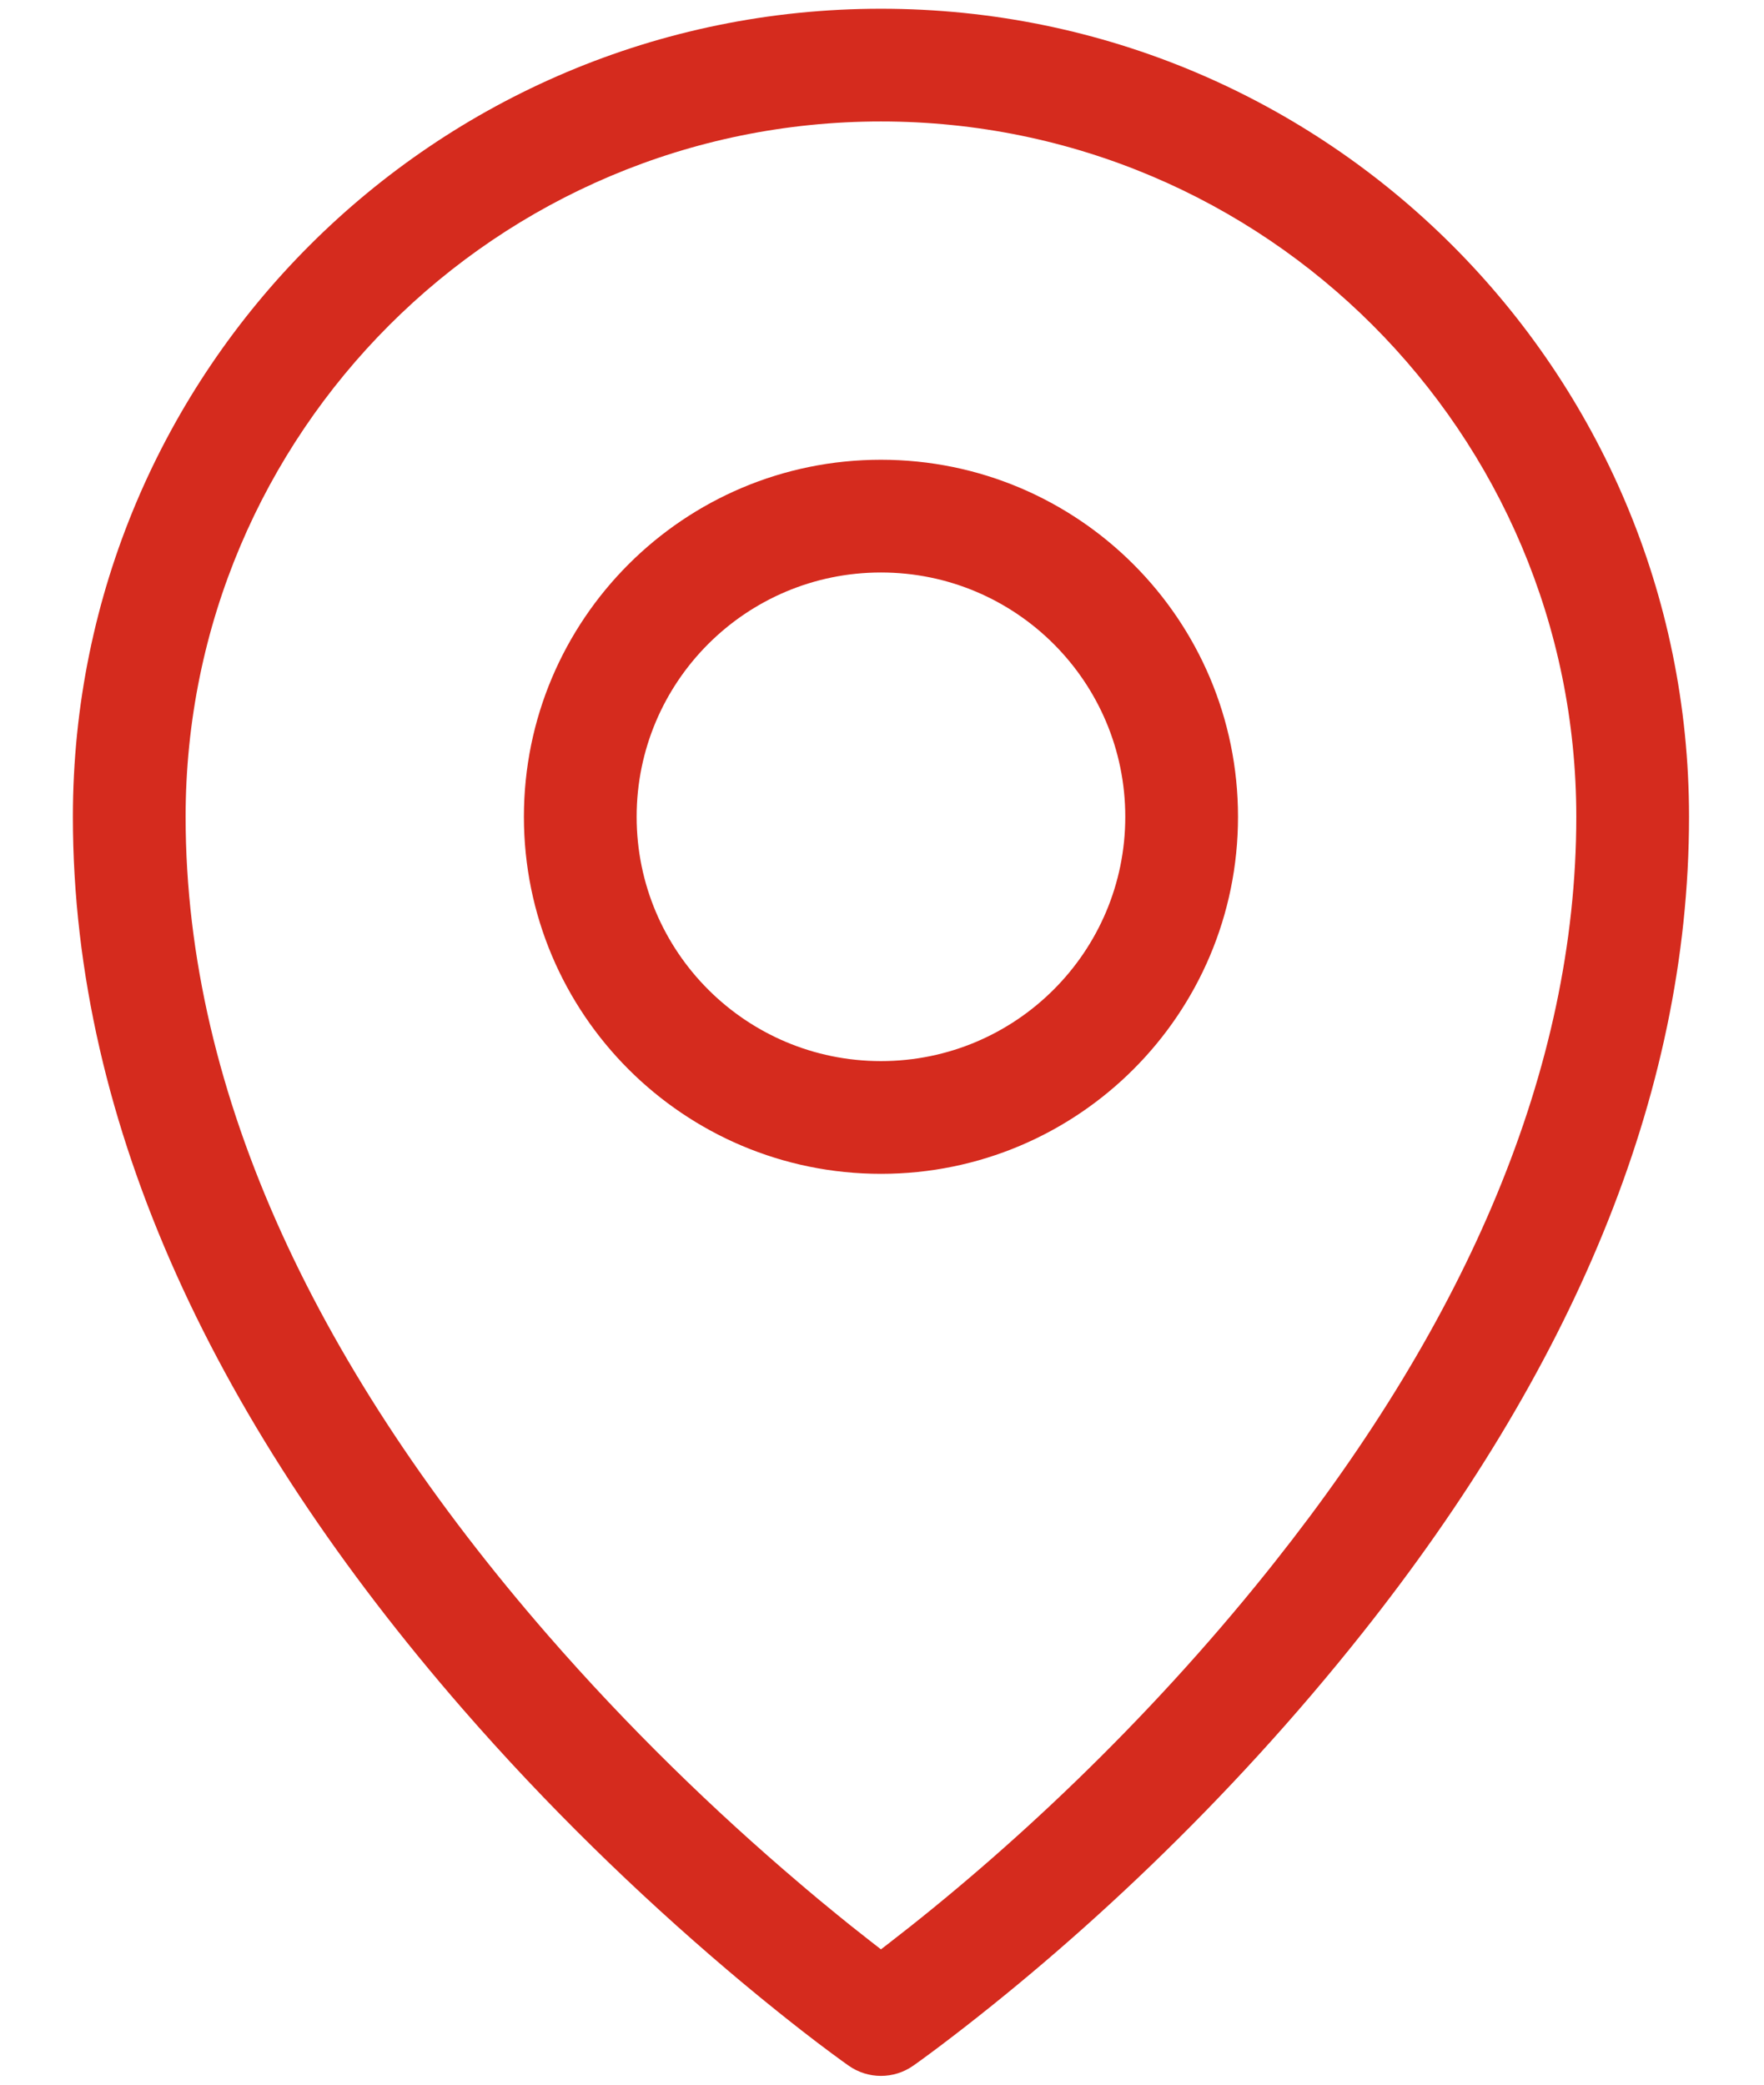 <?xml version="1.0" encoding="UTF-8"?>
<svg width="22px" height="26px" viewBox="0 0 22 26" version="1.1" xmlns="http://www.w3.org/2000/svg" xmlns:xlink="http://www.w3.org/1999/xlink">
    <title>EAAF0B8C-7D7A-4341-9895-DD6FA185F765</title>
    <g id="📄-Secundarias" stroke="none" stroke-width="1" fill="none" fill-rule="evenodd">
        <g id="1.7-Franquicias" transform="translate(-463, -801)" fill="#D52B1E">
            <g id="UI/Extras/Value-Services/Center" transform="translate(319.987, 778)">
                <g id="Icon/20/card" transform="translate(143.922, 23.109)">
                    <path d="M10.078,0 C15.644,0 20.156,4.512 20.156,10.078 C20.156,13.597 18.651,17.019 16.087,20.252 C14.398,22.383 12.504,24.133 10.815,25.409 L10.815,25.409 L10.712,25.486 L10.572,25.589 L10.481,25.654 C10.239,25.824 9.917,25.824 9.675,25.654 L9.675,25.654 L9.587,25.591 L9.467,25.503 L9.283,25.365 L9.105,25.228 L8.957,25.112 C8.907,25.072 8.856,25.032 8.805,24.991 L8.805,24.991 L8.649,24.865 C8.622,24.843 8.596,24.822 8.569,24.8 L8.569,24.8 L8.407,24.666 C8.38,24.644 8.353,24.621 8.325,24.598 L8.325,24.598 L8.158,24.457 C7.034,23.501 5.91,22.411 4.86,21.204 C1.829,17.718 0,13.968 0,10.078 C0,4.512 4.512,0 10.078,0 Z M10.078,1.406 C5.289,1.406 1.406,5.289 1.406,10.078 C1.406,13.571 3.092,17.028 5.921,20.281 C6.922,21.431 7.995,22.473 9.069,23.385 C9.095,23.408 9.122,23.43 9.149,23.453 L9.149,23.453 L9.306,23.585 C9.384,23.649 9.46,23.712 9.535,23.773 L9.535,23.773 L9.683,23.893 C9.707,23.912 9.731,23.931 9.755,23.95 L9.755,23.95 L9.897,24.062 C9.921,24.081 9.944,24.099 9.967,24.117 L9.967,24.117 L10.078,24.203 L10.155,24.144 C11.677,22.971 13.372,21.391 14.892,19.495 L14.892,19.495 L14.985,19.378 C17.369,16.372 18.75,13.233 18.75,10.078 C18.75,5.289 14.867,1.406 10.078,1.406 Z M10.078,5.625 C12.538,5.625 14.531,7.619 14.531,10.078 C14.531,12.538 12.538,14.531 10.078,14.531 C7.619,14.531 5.625,12.538 5.625,10.078 C5.625,7.619 7.619,5.625 10.078,5.625 Z M10.078,7.031 C8.395,7.031 7.031,8.395 7.031,10.078 C7.031,11.761 8.395,13.125 10.078,13.125 C11.761,13.125 13.125,11.761 13.125,10.078 C13.125,8.395 11.761,7.031 10.078,7.031 Z" id="location"></path>
                </g>
            </g>
        </g>
    </g>
</svg>